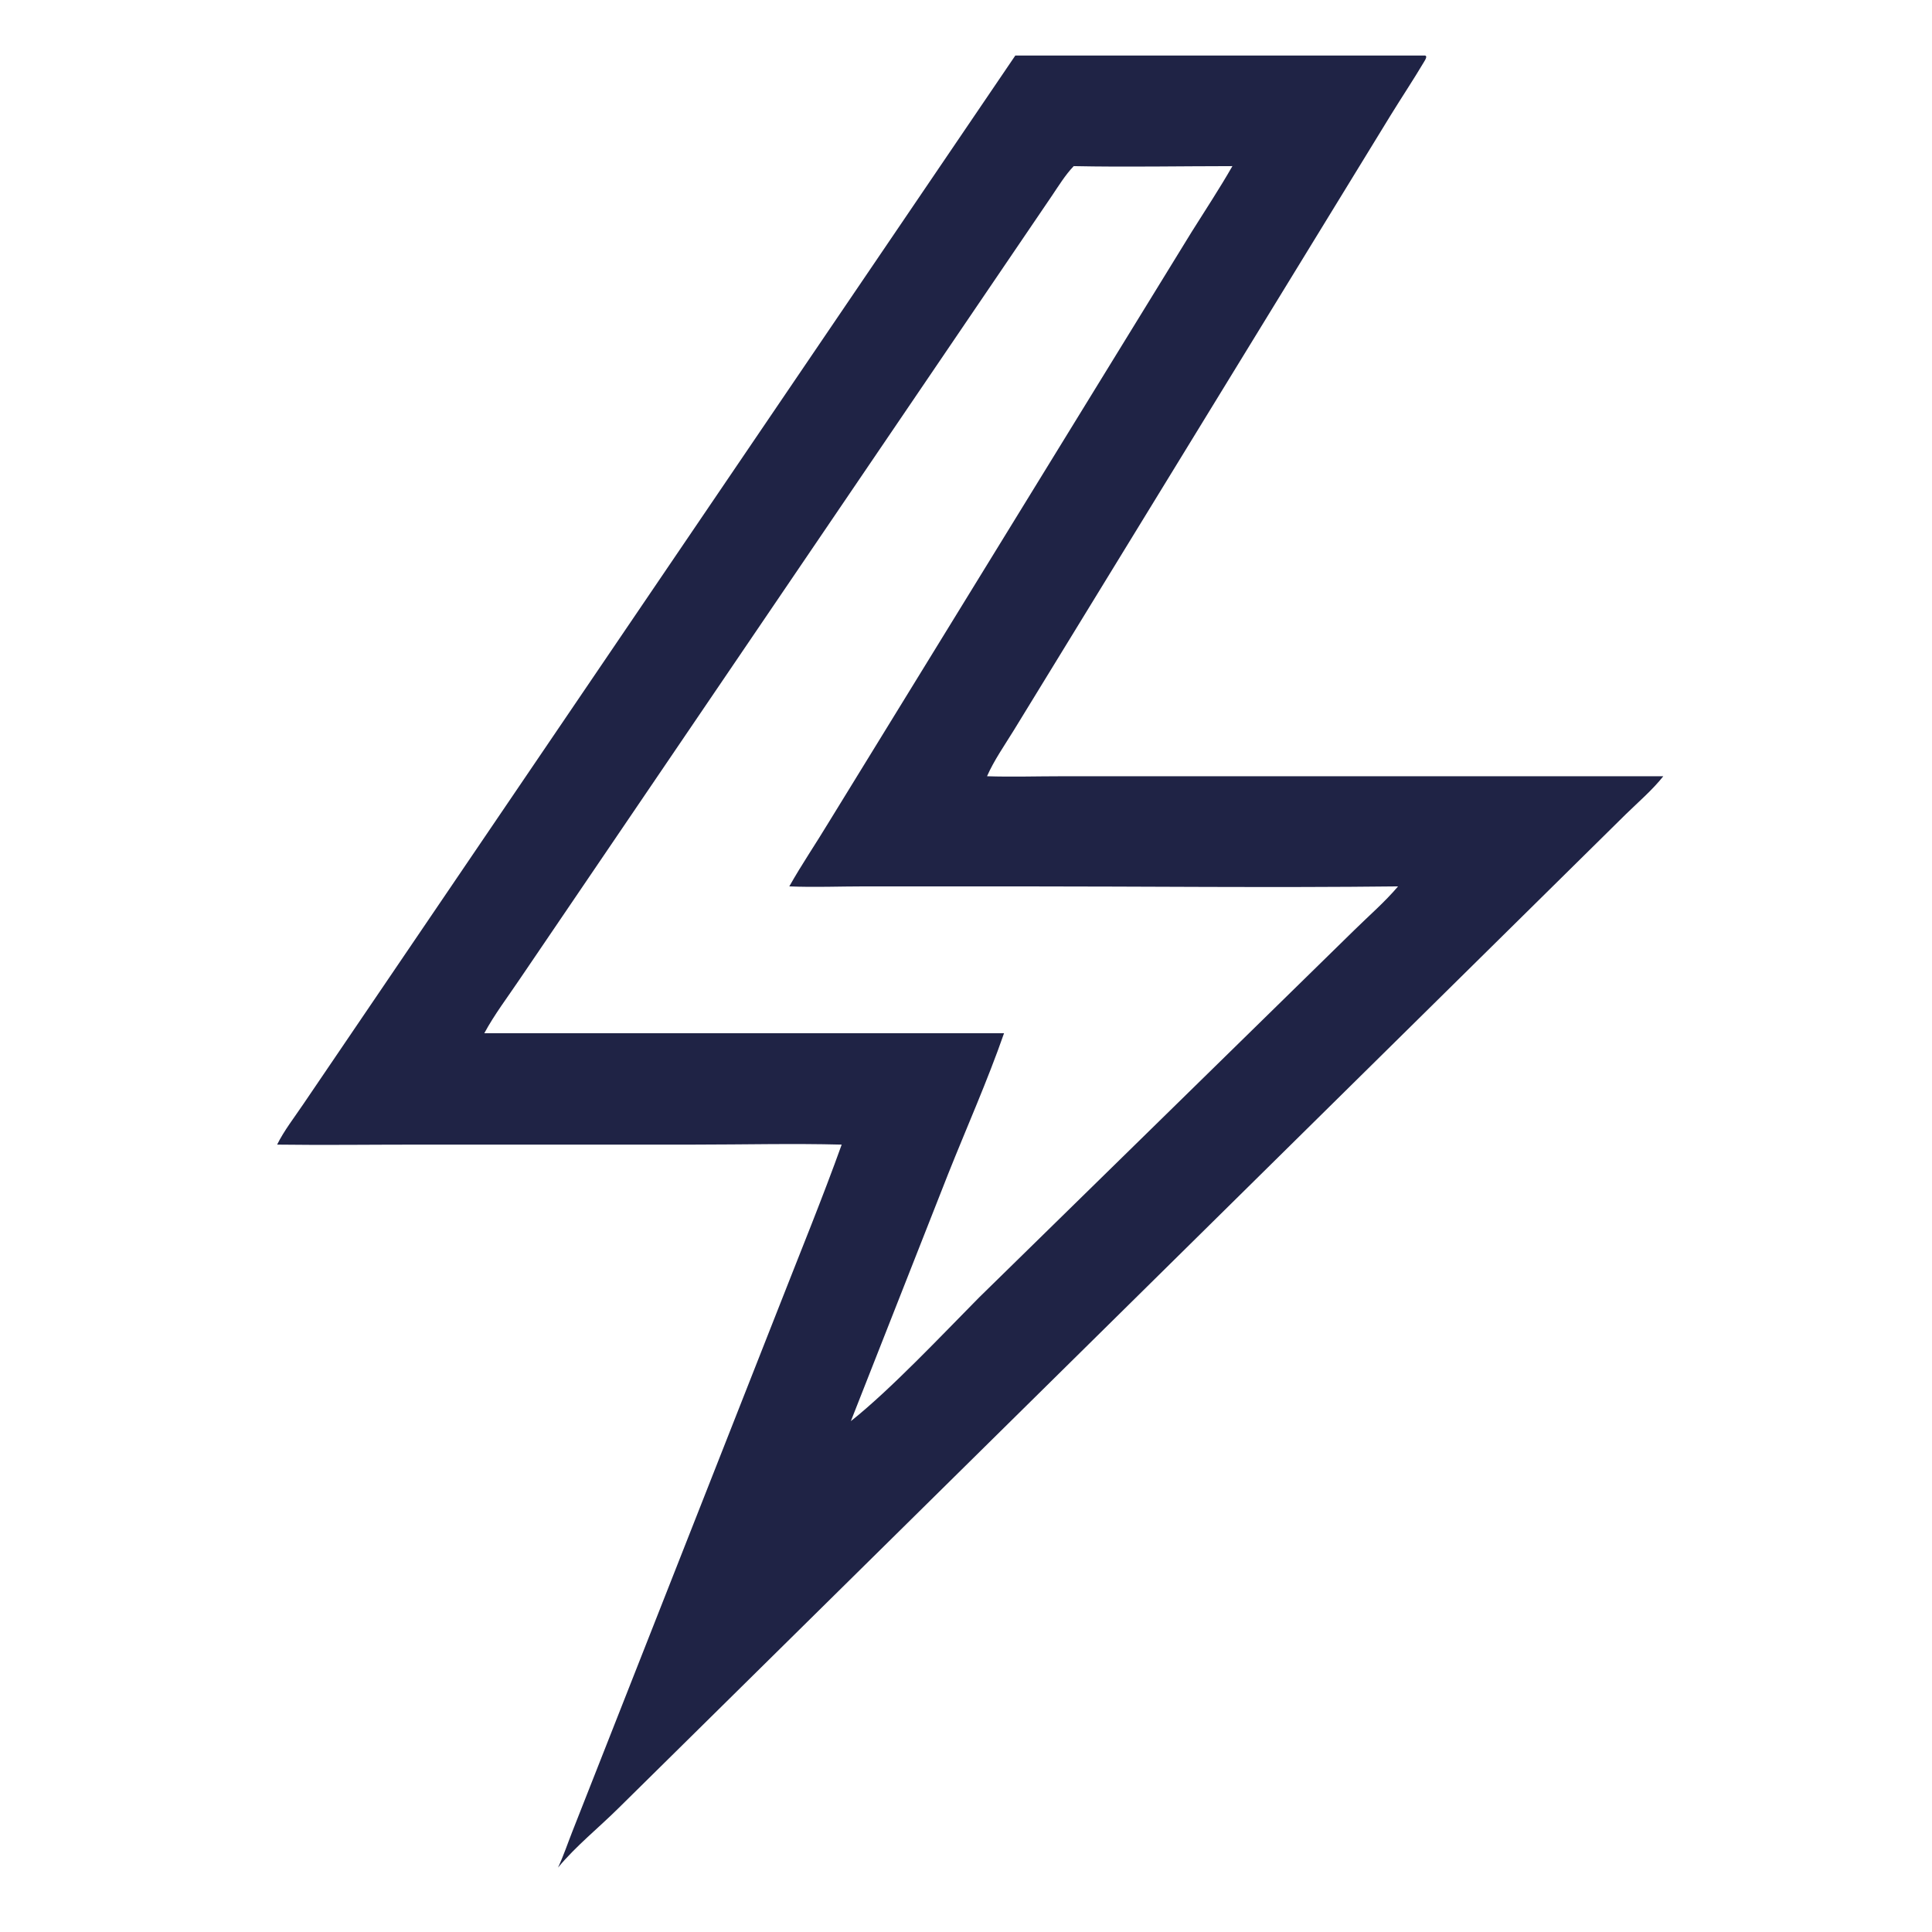 <?xml version="1.0" encoding="UTF-8"?> <svg xmlns="http://www.w3.org/2000/svg" xmlns:xlink="http://www.w3.org/1999/xlink" width="120" height="120"><path fill="#1F2345" transform="matrix(0.234 0 -0 0.234 0.216 -6.10352e-05)" d="M376.991 14.747C378.27 14.59 377.341 15.958 377.001 16.529C374.189 21.255 371.11 25.884 368.217 30.572L268.226 193.767C265.793 197.736 262.937 201.786 261.07 206.043C267.625 206.254 274.255 206.046 280.819 206.046L440.575 206.043C437.702 209.678 433.94 212.891 430.618 216.139L163.318 479.875C158.004 485.158 151.985 489.95 147.194 495.719C148.64 492.649 149.721 489.399 150.963 486.241L206.107 346.185C211.62 332.107 217.378 318.045 222.49 303.821C209.582 303.484 196.573 303.815 183.656 303.816L109.551 303.82C97.253 303.821 84.932 303.987 72.636 303.821C74.444 300.143 77.265 296.527 79.565 293.108L268.574 14.747L376.991 14.747ZM284.079 44.095C281.853 46.417 280.089 49.311 278.29 51.971L136.989 259.966C133.851 264.639 130.288 269.306 127.627 274.258L265.583 274.258C261.19 286.877 255.68 299.235 250.731 311.653L224.924 377.218C235.429 368.893 249.344 354.115 258.945 344.411L358.49 246.947C362.371 243.122 366.661 239.436 370.17 235.278C336.492 235.664 302.764 235.277 269.079 235.277L228.487 235.279C221.884 235.28 215.177 235.558 208.586 235.278C211.865 229.456 215.687 223.858 219.141 218.122L315.368 61.585C319.017 55.758 322.783 50.071 326.201 44.095C312.177 44.1 298.096 44.381 284.079 44.095Z"></path></svg> 